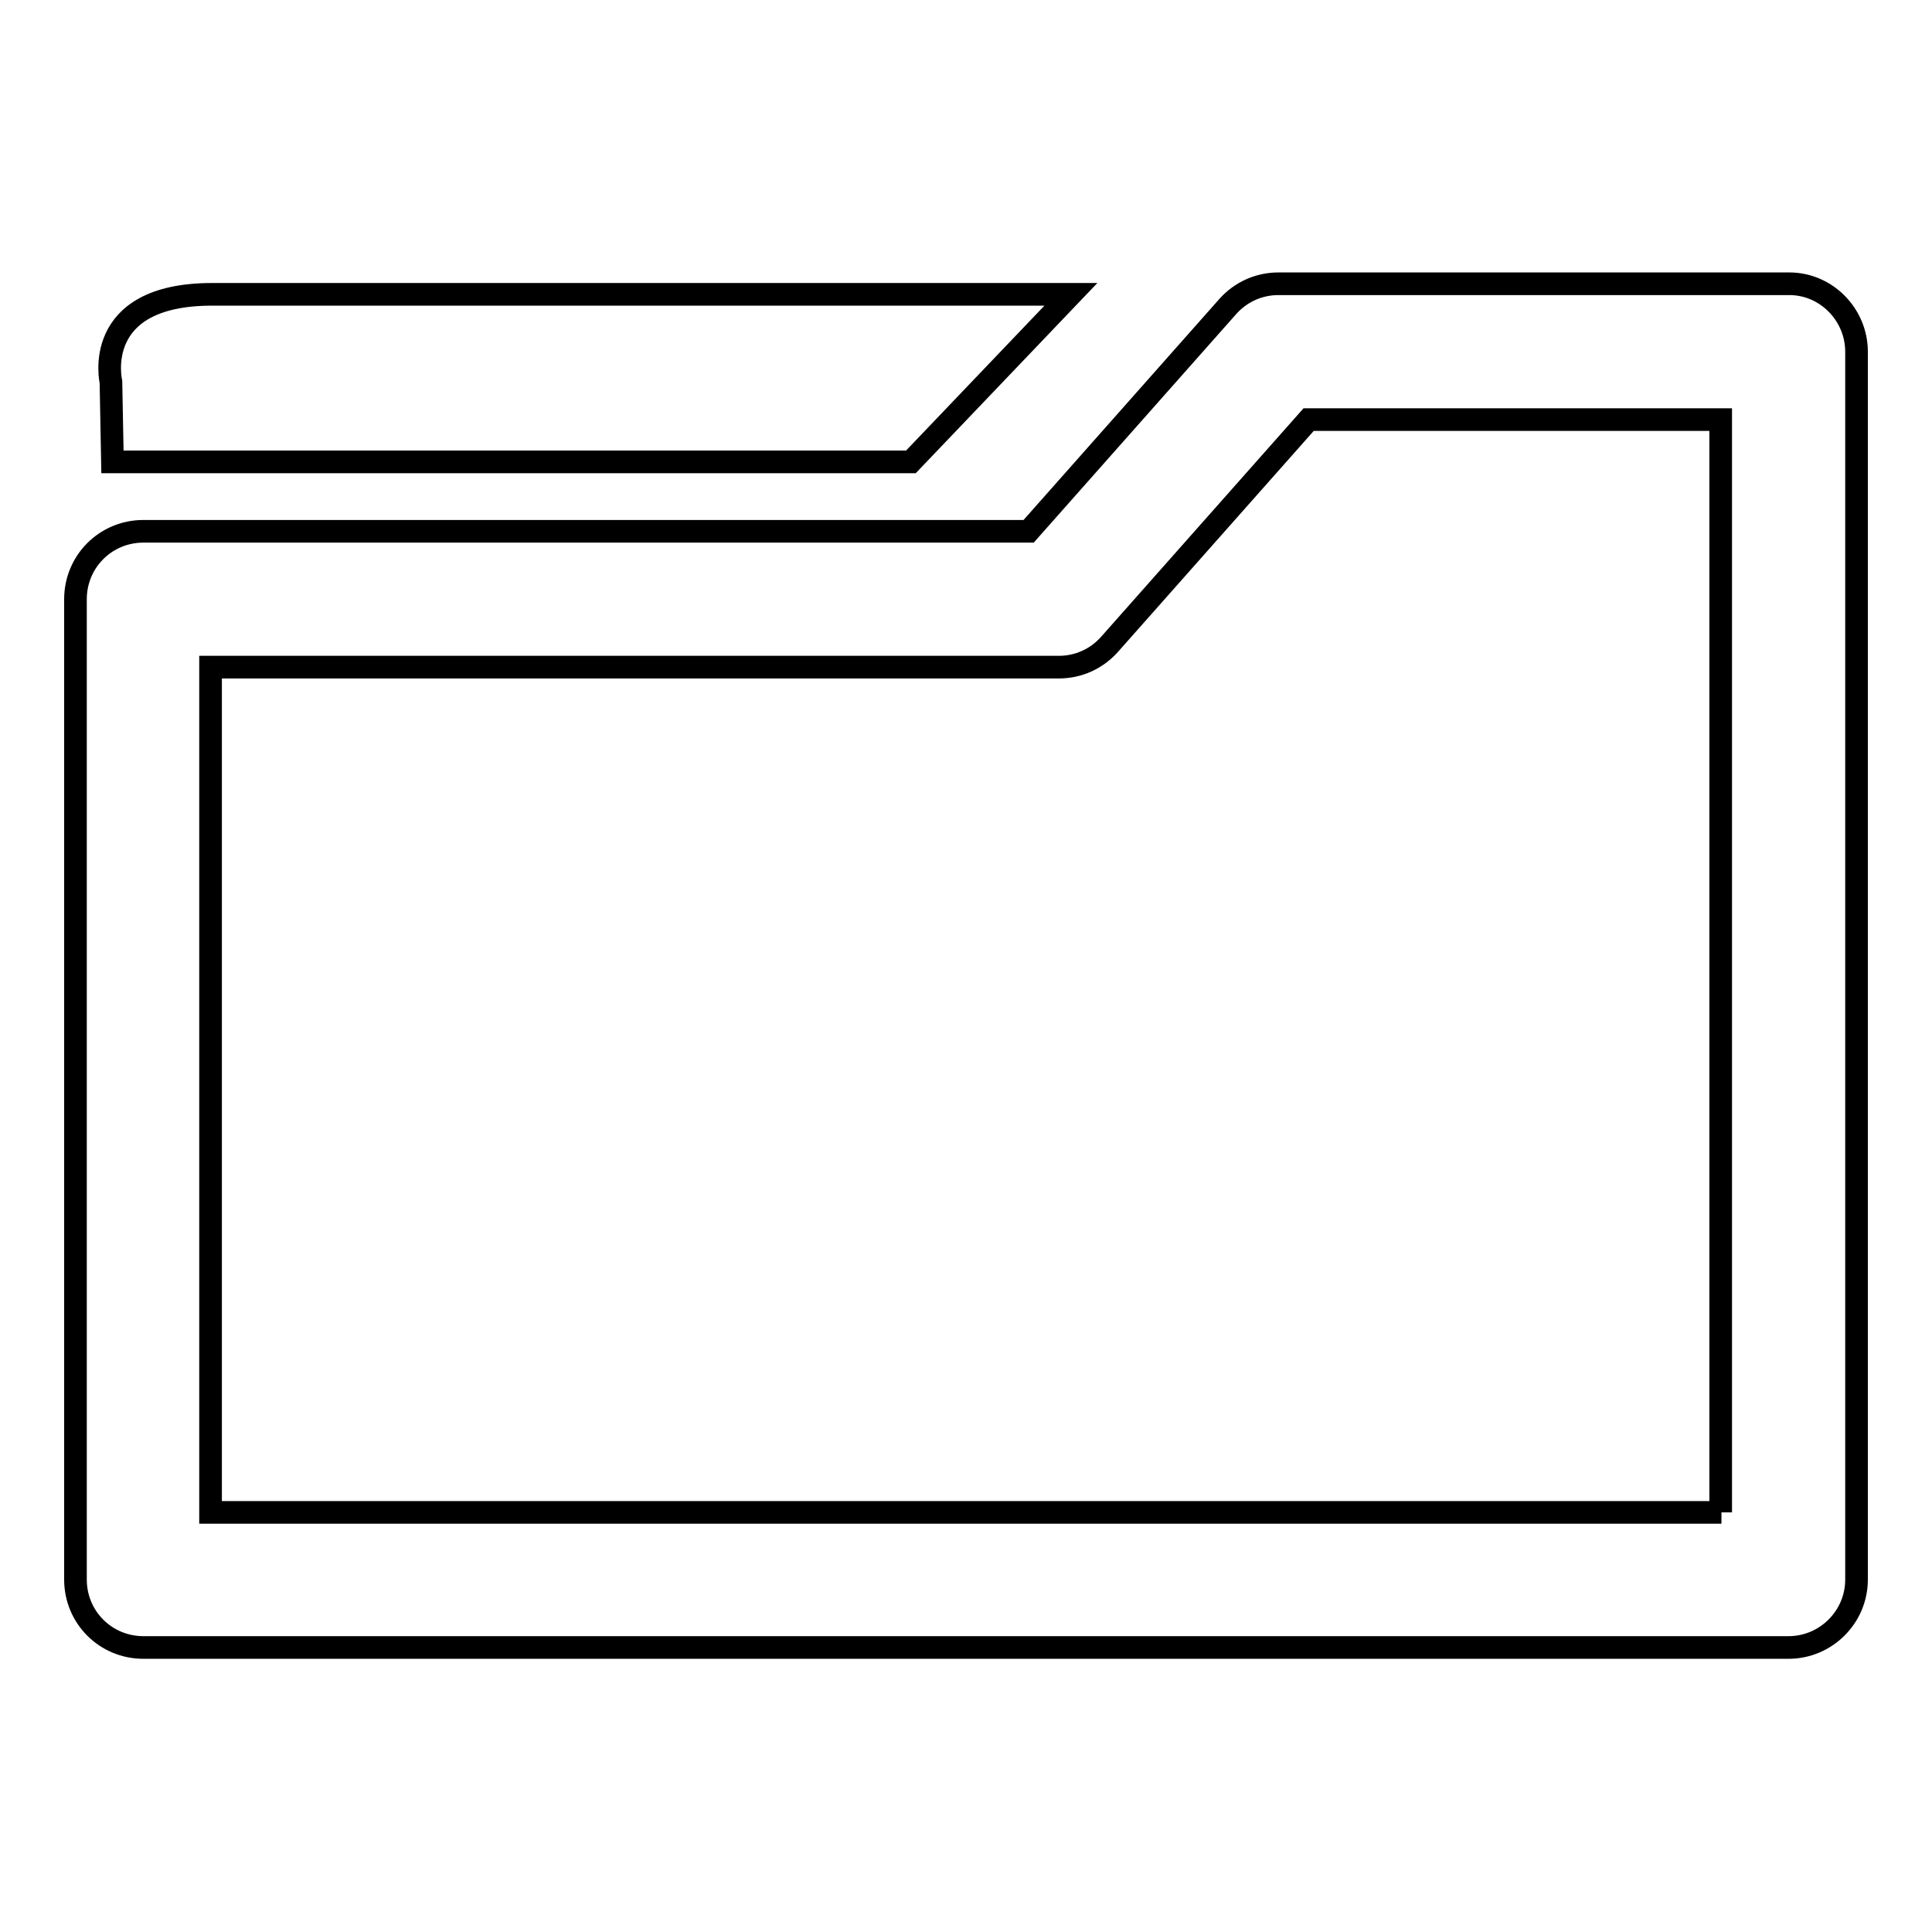 <?xml version="1.0" encoding="utf-8"?>
<!-- Svg Vector Icons : http://www.onlinewebfonts.com/icon -->
<!DOCTYPE svg PUBLIC "-//W3C//DTD SVG 1.1//EN" "http://www.w3.org/Graphics/SVG/1.1/DTD/svg11.dtd">
<svg version="1.1" xmlns="http://www.w3.org/2000/svg" xmlns:xlink="http://www.w3.org/1999/xlink" x="0px" y="0px" viewBox="0 0 256 256" enable-background="new 0 0 256 256" xml:space="preserve">
<g><g><g><g><path stroke-width="3" fill-opacity="0" stroke="#000000"  d="M14.9,61.2h105.8L141.9,39c0,0-97.8,0-113.8,0C12,39,14.7,50.6,14.7,50.6L14.9,61.2z"/><path stroke-width="3" fill-opacity="0" stroke="#000000"  d="M237.1,37.6h-67.7c-2.6,0-5,1.1-6.7,3l-26.4,29.8H19c-5,0-9,4-9,9v129.9c0,5,4,9,9,9H237c4.9,0,9-4,9-9V46.6C246,41.7,242,37.6,237.1,37.6z M228.1,200.4H27.9v-112h112.4c2.6,0,5-1.1,6.7-3l26.4-29.8h54.6V200.4L228.1,200.4z"/></g></g><g></g><g></g><g></g><g></g><g></g><g></g><g></g><g></g><g></g><g></g><g></g><g></g><g></g><g></g><g></g></g></g>
</svg>